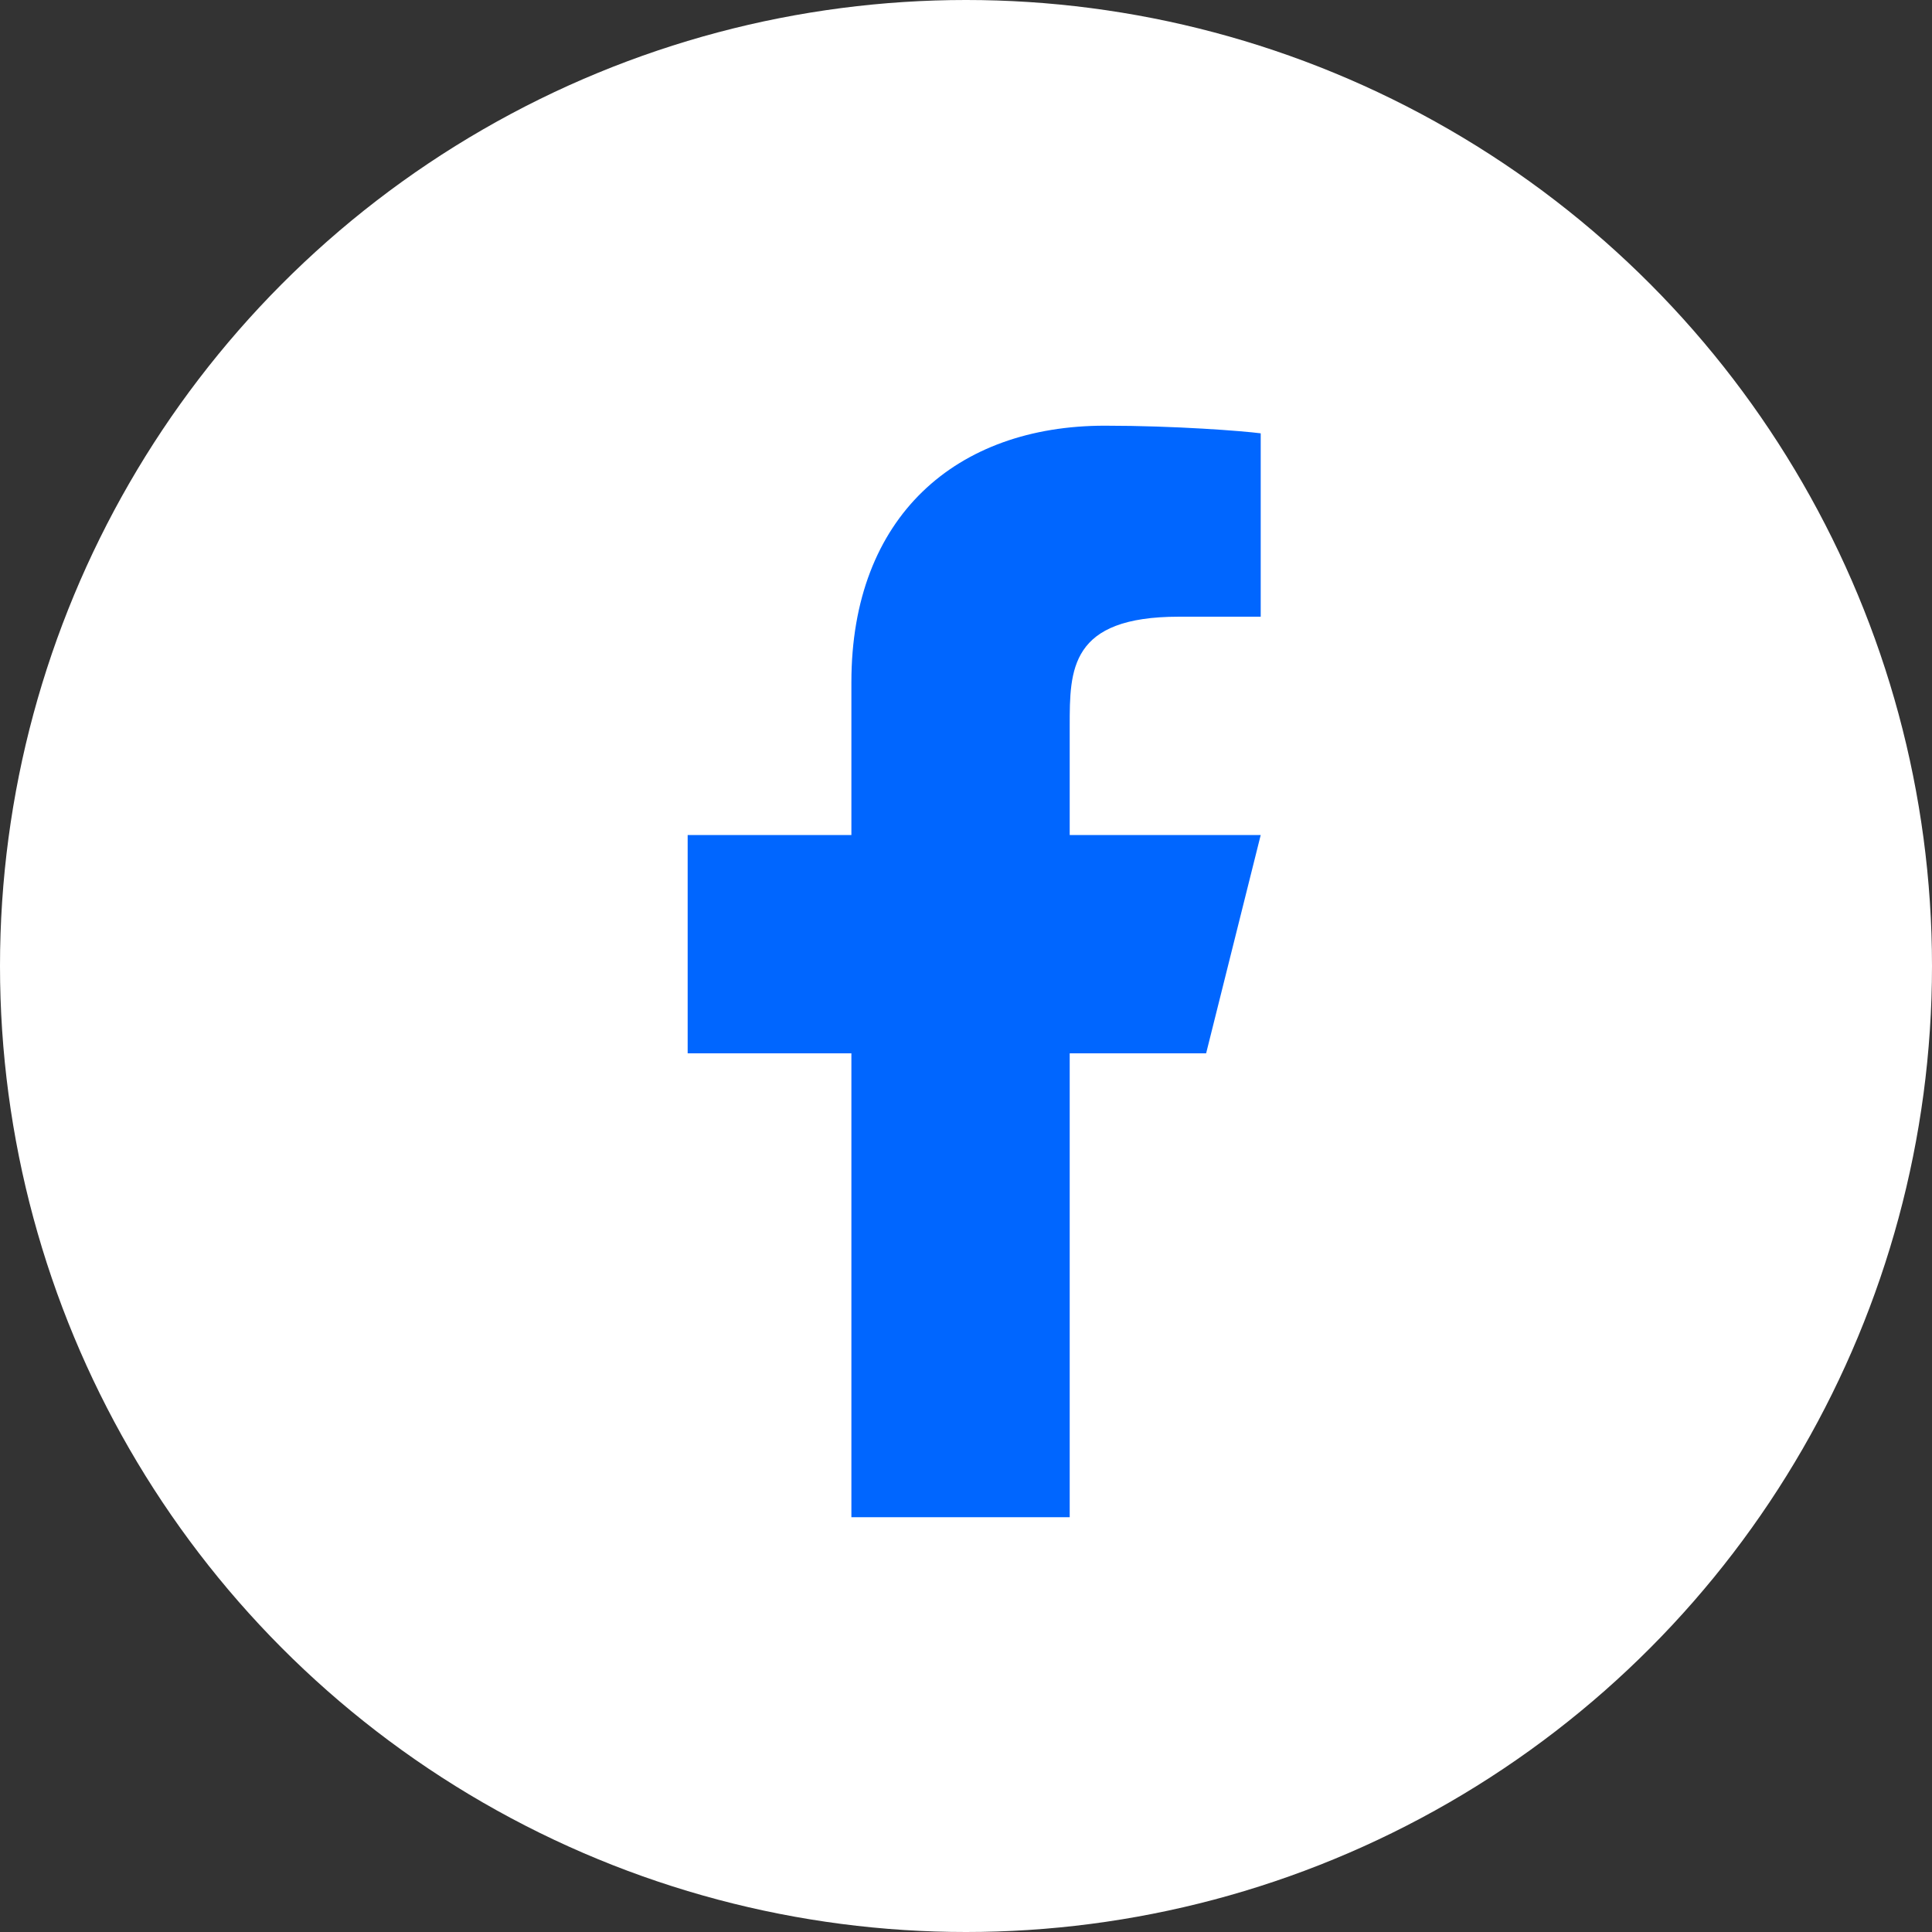 <svg width="59" height="59" viewBox="0 0 59 59" fill="none" xmlns="http://www.w3.org/2000/svg">
<rect x="0" y="0" width="59" height="59" fill="#333333" stroke="none"/>
<circle cx="29.5" cy="29.5" r="29.5" fill="white"/>
<path d="M32.667 32.167H36.833L38.5 25.5H32.667V22.167C32.667 20.45 32.667 18.833 36 18.833H38.5V13.233C37.957 13.162 35.905 13 33.738 13C29.213 13 26 15.762 26 20.833V25.5H21V32.167H26V46.333H32.667V32.167Z" fill="#0066FF"/>
</svg>
